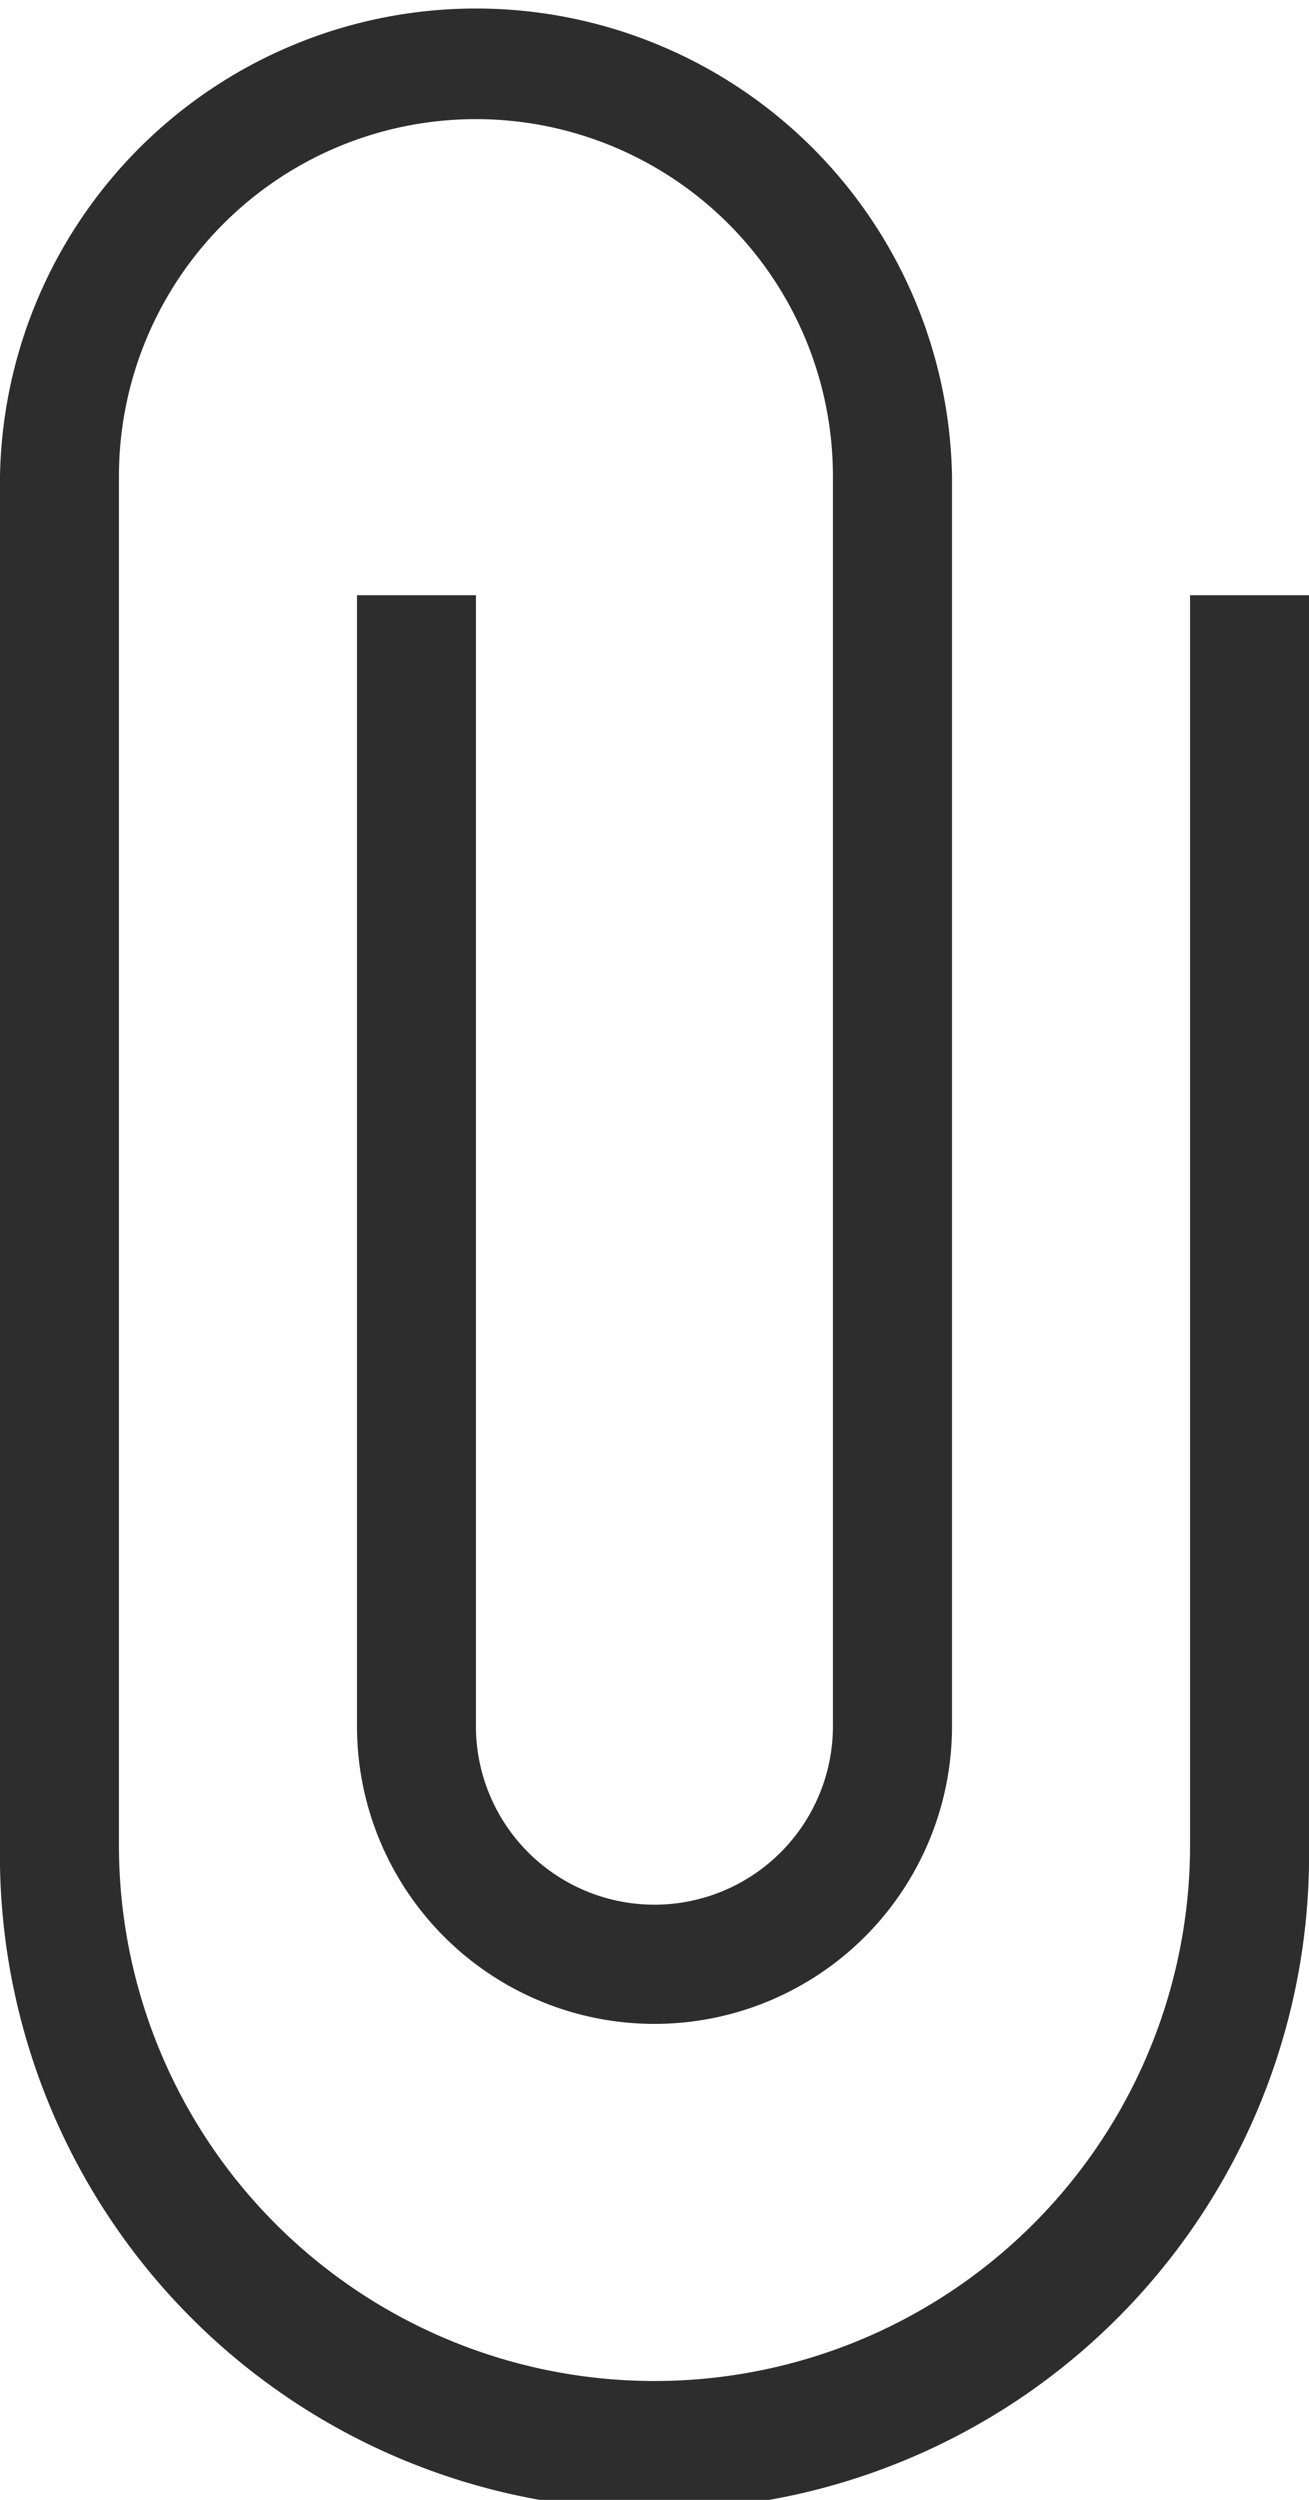 <svg xmlns="http://www.w3.org/2000/svg" width="8.617" height="16.451" viewBox="0 0 8.617 16.451">
  <path id="attach_file" data-name="attach file" d="M14.617,5.917v8.226a4.309,4.309,0,1,1-8.617,0V5.134a3.134,3.134,0,0,1,6.267,0v8.226a1.958,1.958,0,0,1-3.917,0V5.917h.783v7.442a1.175,1.175,0,0,0,2.35,0V5.134a2.35,2.35,0,1,0-4.7,0v9.009a3.525,3.525,0,0,0,7.051,0V5.917Z" transform="translate(-6 -2)" fill="#2d2d2d"/>
</svg>
